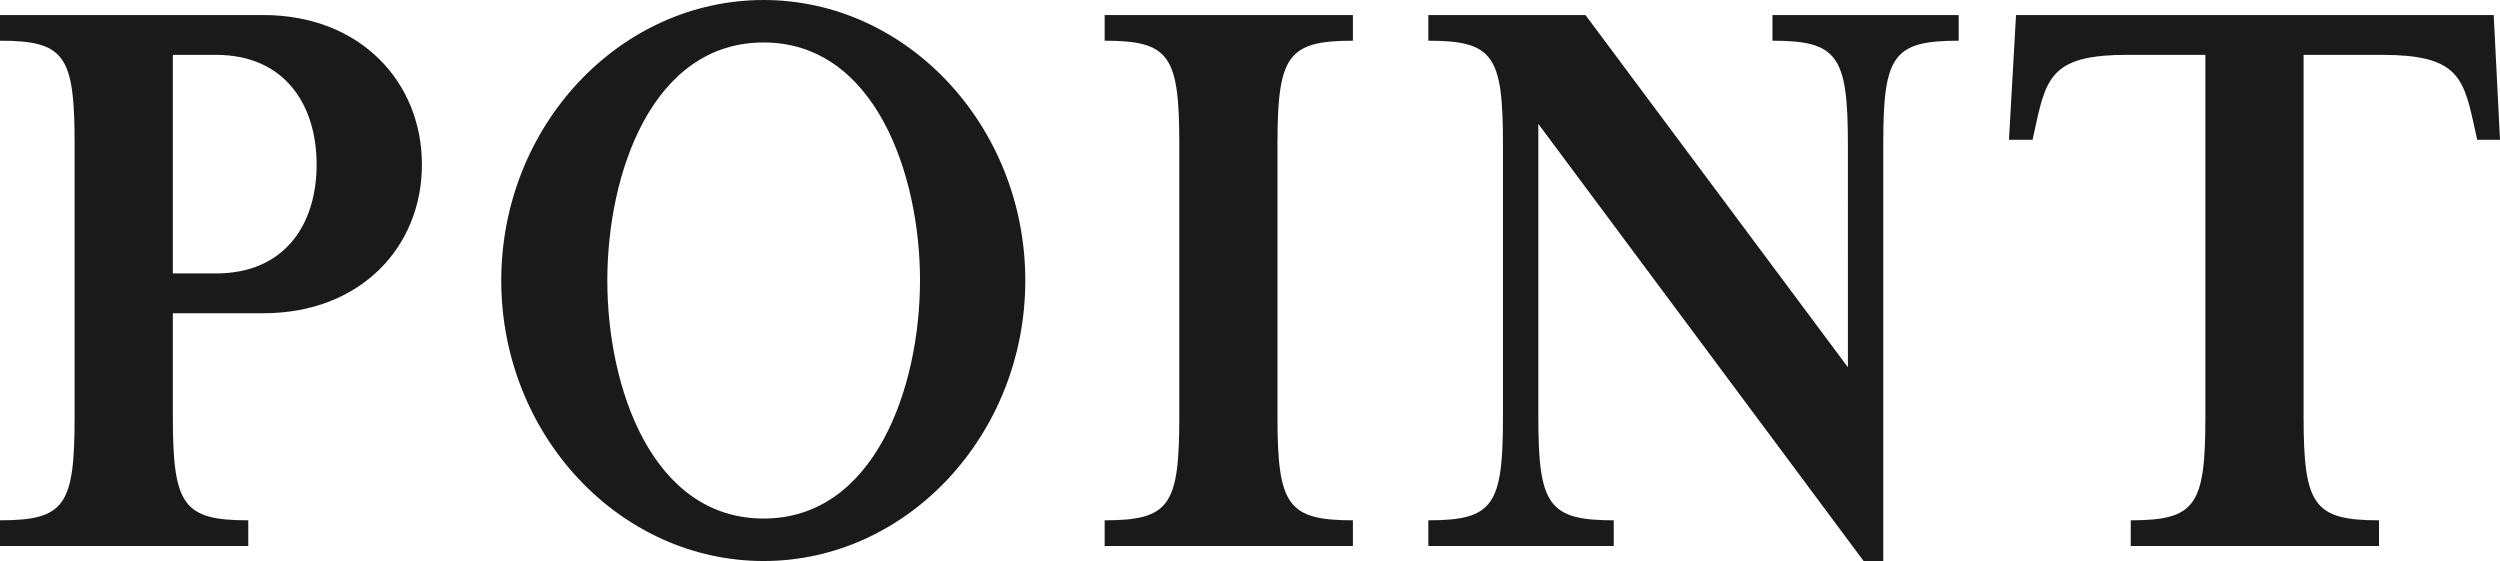 <svg xmlns="http://www.w3.org/2000/svg" width="332.373" height="74.587" viewBox="0 0 332.373 74.587"><g transform="translate(1253 -3744)"><path d="M42.9-126.336H7.9v3.412c8.67,0,9.923,2,9.923,13.764v36.235c0,11.764-1.253,13.764-9.923,13.764v3.412H40.912v-3.412c-8.67,0-10.028-2-10.028-13.764V-86.69H42.9c12.952,0,21.1-8.823,21.1-19.764S55.849-126.336,42.9-126.336ZM36.629-91.984H30.884v-29.058h5.745c9.088,0,13.37,6.588,13.37,14.588S45.716-91.984,36.629-91.984Zm107.588.941c0-20.47-15.668-37.293-34.783-37.293-19.22,0-34.888,16.823-34.888,37.293s15.668,37.293,34.888,37.293C128.549-53.749,144.217-70.572,144.217-91.043Zm-14,0c0,14.235-6.058,31.646-20.786,31.646C94.6-59.4,88.647-76.808,88.647-91.043s5.954-31.646,20.786-31.646C124.162-122.689,130.22-105.278,130.22-91.043Zm57.554,35.293v-3.412c-8.67,0-10.028-2-10.028-13.764V-109.16c0-11.764,1.358-13.764,10.028-13.764v-3.412H154.767v3.412c8.67,0,9.923,2,9.923,13.764v36.235c0,11.764-1.253,13.764-9.923,13.764v3.412ZM253.58-79.513l-34.888-46.823H197.8v3.412c8.67,0,9.923,2,9.923,13.764v36.235c0,11.764-1.253,13.764-9.923,13.764v3.412h24.651v-3.412c-8.67,0-10.028-2-10.028-13.764v-38.94L255.67-53.749h2.611V-109.16c0-11.764,1.253-13.764,10.028-13.764v-3.412H243.553v3.412c8.67,0,10.028,2,10.028,13.764Zm85.861-46.823H275.934l-.94,16.588h3.134l.522-2.353c1.358-6.235,2.507-8.941,12.012-8.941h10.445v48.117c0,11.764-1.253,13.764-9.923,13.764v3.412h33.008v-3.412c-8.67,0-10.028-2-10.028-13.764v-48.117h10.445c9.61,0,10.759,2.706,12.117,8.941l.522,2.353h3.029Z" transform="translate(-1260.904 3872.336)" fill="#1a1a1a"/></g></svg>